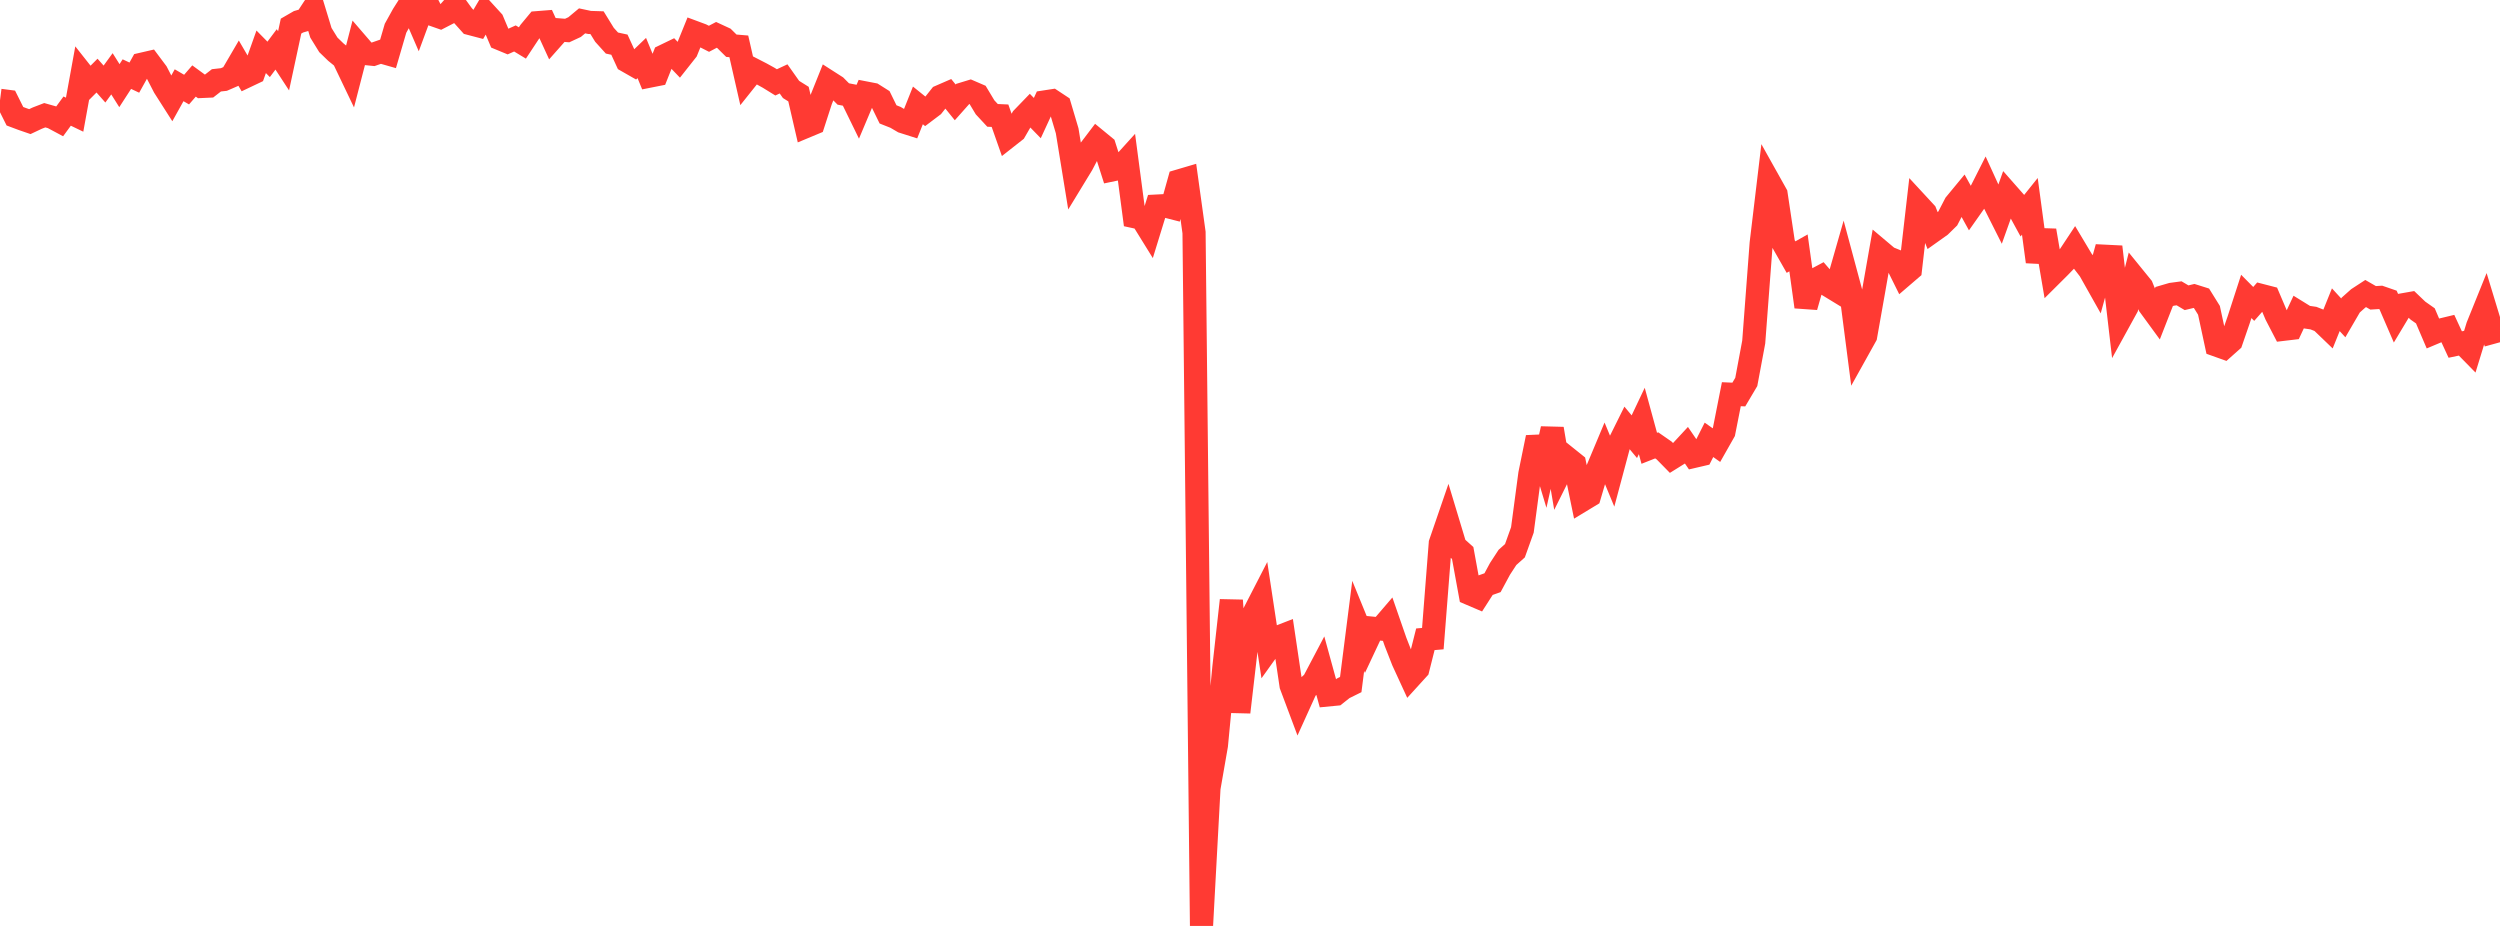 <?xml version="1.0" standalone="no"?>
<!DOCTYPE svg PUBLIC "-//W3C//DTD SVG 1.1//EN" "http://www.w3.org/Graphics/SVG/1.1/DTD/svg11.dtd">

<svg width="135" height="50" viewBox="0 0 135 50" preserveAspectRatio="none" 
  xmlns="http://www.w3.org/2000/svg"
  xmlns:xlink="http://www.w3.org/1999/xlink">


<polyline points="0.0, 5.418 0.403, 5.47 0.806, 6.277 1.209, 6.428 1.612, 6.567 2.015, 6.377 2.418, 6.222 2.821, 6.336 3.224, 6.551 3.627, 5.999 4.03, 6.193 4.433, 3.977 4.836, 4.487 5.239, 4.083 5.642, 4.539 6.045, 3.985 6.448, 4.625 6.851, 4.002 7.254, 4.192 7.657, 3.468 8.06, 3.375 8.463, 3.914 8.866, 4.695 9.269, 5.327 9.672, 4.603 10.075, 4.838 10.478, 4.374 10.881, 4.669 11.284, 4.651 11.687, 4.338 12.09, 4.293 12.493, 4.118 12.896, 3.428 13.299, 4.119 13.701, 3.928 14.104, 2.797 14.507, 3.206 14.91, 2.667 15.313, 3.285 15.716, 1.41 16.119, 1.177 16.522, 1.059 16.925, 0.446 17.328, 1.769 17.731, 2.422 18.134, 2.813 18.537, 3.141 18.94, 3.984 19.343, 2.424 19.746, 2.892 20.149, 2.933 20.552, 2.793 20.955, 2.908 21.358, 1.527 21.761, 0.799 22.164, 0.162 22.567, 1.091 22.97, 0.0 23.373, 0.789 23.776, 0.93 24.179, 0.722 24.582, 0.269 24.985, 0.824 25.388, 1.273 25.791, 1.379 26.194, 0.692 26.597, 1.133 27.0, 2.09 27.403, 2.257 27.806, 2.076 28.209, 2.32 28.612, 1.71 29.015, 1.225 29.418, 1.193 29.821, 2.072 30.224, 1.617 30.627, 1.649 31.03, 1.462 31.433, 1.126 31.836, 1.212 32.239, 1.225 32.642, 1.879 33.045, 2.325 33.448, 2.412 33.851, 3.29 34.254, 3.52 34.657, 3.133 35.06, 4.113 35.463, 4.033 35.866, 3.019 36.269, 2.824 36.672, 3.244 37.075, 2.734 37.478, 1.74 37.881, 1.89 38.284, 2.095 38.687, 1.883 39.09, 2.07 39.493, 2.469 39.896, 2.503 40.299, 4.273 40.701, 3.769 41.104, 3.976 41.507, 4.199 41.91, 4.448 42.313, 4.26 42.716, 4.83 43.119, 5.082 43.522, 6.828 43.925, 6.66 44.328, 5.415 44.731, 4.41 45.134, 4.668 45.537, 5.075 45.94, 5.153 46.343, 5.978 46.746, 5.022 47.149, 5.1 47.552, 5.354 47.955, 6.177 48.358, 6.337 48.761, 6.573 49.164, 6.701 49.567, 5.692 49.97, 6.017 50.373, 5.713 50.776, 5.205 51.179, 5.03 51.582, 5.528 51.985, 5.075 52.388, 4.952 52.791, 5.126 53.194, 5.796 53.597, 6.23 54.0, 6.248 54.403, 7.395 54.806, 7.078 55.209, 6.38 55.612, 5.963 56.015, 6.377 56.418, 5.504 56.821, 5.442 57.224, 5.708 57.627, 7.065 58.03, 9.542 58.433, 8.88 58.836, 8.111 59.239, 7.581 59.642, 7.912 60.045, 9.177 60.448, 9.093 60.851, 8.648 61.254, 11.699 61.657, 11.787 62.06, 12.438 62.463, 11.128 62.866, 11.107 63.269, 11.21 63.672, 9.769 64.075, 9.65 64.478, 12.555 64.881, 50.0 65.284, 42.558 65.687, 40.245 66.09, 36.037 66.493, 32.419 66.896, 38.458 67.299, 34.989 67.701, 33.136 68.104, 32.353 68.507, 35.013 68.91, 34.45 69.313, 34.293 69.716, 37.008 70.119, 38.083 70.522, 37.194 70.925, 36.822 71.328, 36.057 71.731, 37.524 72.134, 37.485 72.537, 37.166 72.94, 36.966 73.343, 33.799 73.746, 34.784 74.149, 33.926 74.552, 33.966 74.955, 33.496 75.358, 34.658 75.761, 35.689 76.164, 36.565 76.567, 36.122 76.97, 34.521 77.373, 34.486 77.776, 29.337 78.179, 28.164 78.582, 29.5 78.985, 29.861 79.388, 32.065 79.791, 32.237 80.194, 31.609 80.597, 31.466 81.0, 30.718 81.403, 30.1 81.806, 29.74 82.209, 28.615 82.612, 25.593 83.015, 23.621 83.418, 24.958 83.821, 23.154 84.224, 25.536 84.627, 24.727 85.03, 25.05 85.433, 27.014 85.836, 26.77 86.239, 25.403 86.642, 24.442 87.045, 25.416 87.448, 23.91 87.851, 23.097 88.254, 23.582 88.657, 22.732 89.06, 24.208 89.463, 24.049 89.866, 24.329 90.269, 24.74 90.672, 24.489 91.075, 24.054 91.478, 24.643 91.881, 24.549 92.284, 23.751 92.687, 24.036 93.09, 23.325 93.493, 21.287 93.896, 21.305 94.299, 20.624 94.701, 18.471 95.104, 13.138 95.507, 9.766 95.91, 10.486 96.313, 13.176 96.716, 13.884 97.119, 13.656 97.522, 16.569 97.925, 15.159 98.328, 14.944 98.731, 15.411 99.134, 15.657 99.537, 14.25 99.94, 15.75 100.343, 18.866 100.746, 18.142 101.149, 15.87 101.552, 13.575 101.955, 13.915 102.358, 14.078 102.761, 14.89 103.164, 14.544 103.567, 11.042 103.97, 11.478 104.373, 12.48 104.776, 12.193 105.179, 11.798 105.582, 11.02 105.985, 10.532 106.388, 11.262 106.791, 10.69 107.194, 9.893 107.597, 10.777 108.0, 11.578 108.403, 10.448 108.806, 10.905 109.209, 11.645 109.612, 11.142 110.015, 14.133 110.418, 12.448 110.821, 14.809 111.224, 14.408 111.627, 13.991 112.03, 13.382 112.433, 14.056 112.836, 14.578 113.239, 15.294 113.642, 13.835 114.045, 13.855 114.448, 17.323 114.851, 16.59 115.254, 14.996 115.657, 15.492 116.06, 16.489 116.463, 17.041 116.866, 16.011 117.269, 15.893 117.672, 15.839 118.075, 16.078 118.478, 15.981 118.881, 16.108 119.284, 16.757 119.687, 18.633 120.09, 18.777 120.493, 18.418 120.896, 17.248 121.299, 16.006 121.701, 16.412 122.104, 15.954 122.507, 16.058 122.91, 17.003 123.313, 17.781 123.716, 17.733 124.119, 16.87 124.522, 17.119 124.925, 17.178 125.328, 17.337 125.731, 17.724 126.134, 16.725 126.537, 17.165 126.94, 16.473 127.343, 16.114 127.746, 15.851 128.149, 16.083 128.552, 16.058 128.955, 16.197 129.358, 17.13 129.761, 16.458 130.164, 16.387 130.567, 16.772 130.97, 17.056 131.373, 17.998 131.776, 17.828 132.179, 17.731 132.582, 18.605 132.985, 18.52 133.388, 18.931 133.791, 17.618 134.194, 16.62 134.597, 17.945 135.0, 17.834" fill="none" stroke="#ff3a33" stroke-width="1.25"/>

</svg>